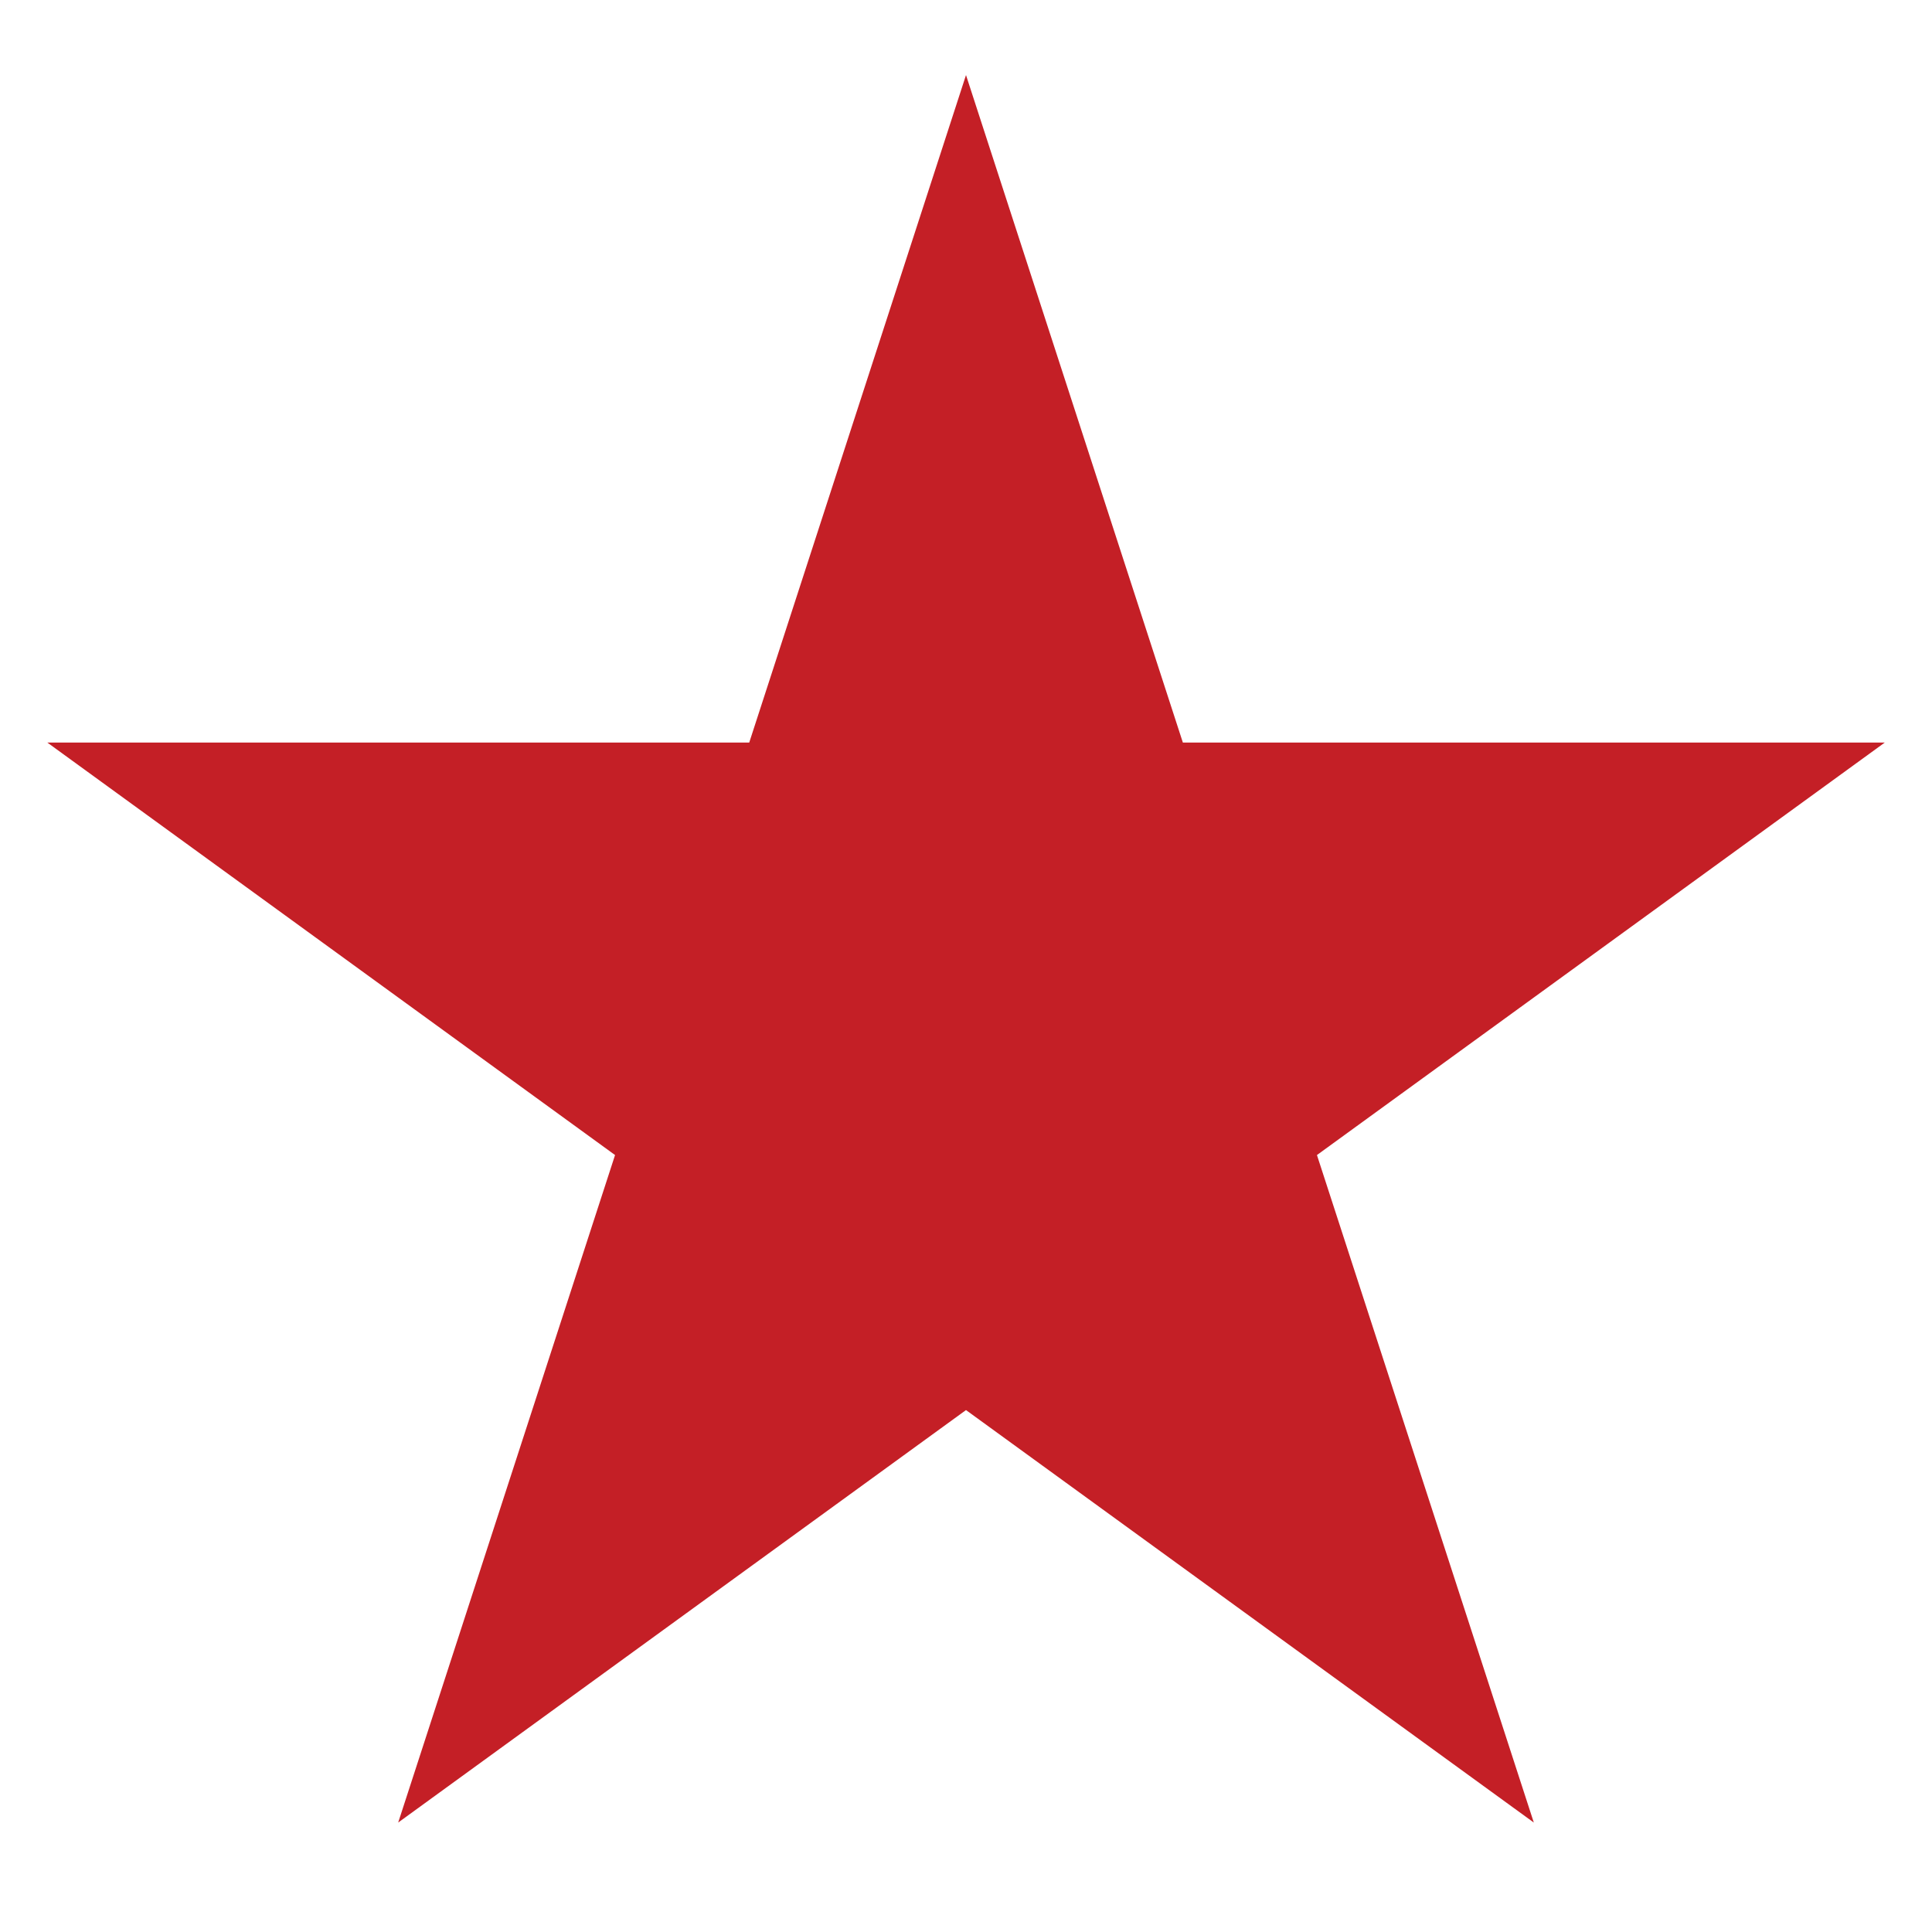 <svg width="20" height="20" viewBox="0 0 20 20" fill="none" xmlns="http://www.w3.org/2000/svg">
<g clip-path="url(#clip0_2865_19332)">
<path d="M10 0.777L12.245 7.687H19.511L13.633 11.957L15.878 18.867L10 14.597L4.122 18.867L6.367 11.957L0.49 7.687H7.756L10 0.777Z" fill="#C41F26"/>
</g>
<defs>
<clipPath id="clip0_2865_19332">
<rect width="20" height="19" fill="white" transform="translate(0 0.777)"/>
</clipPath>
</defs>
</svg>

